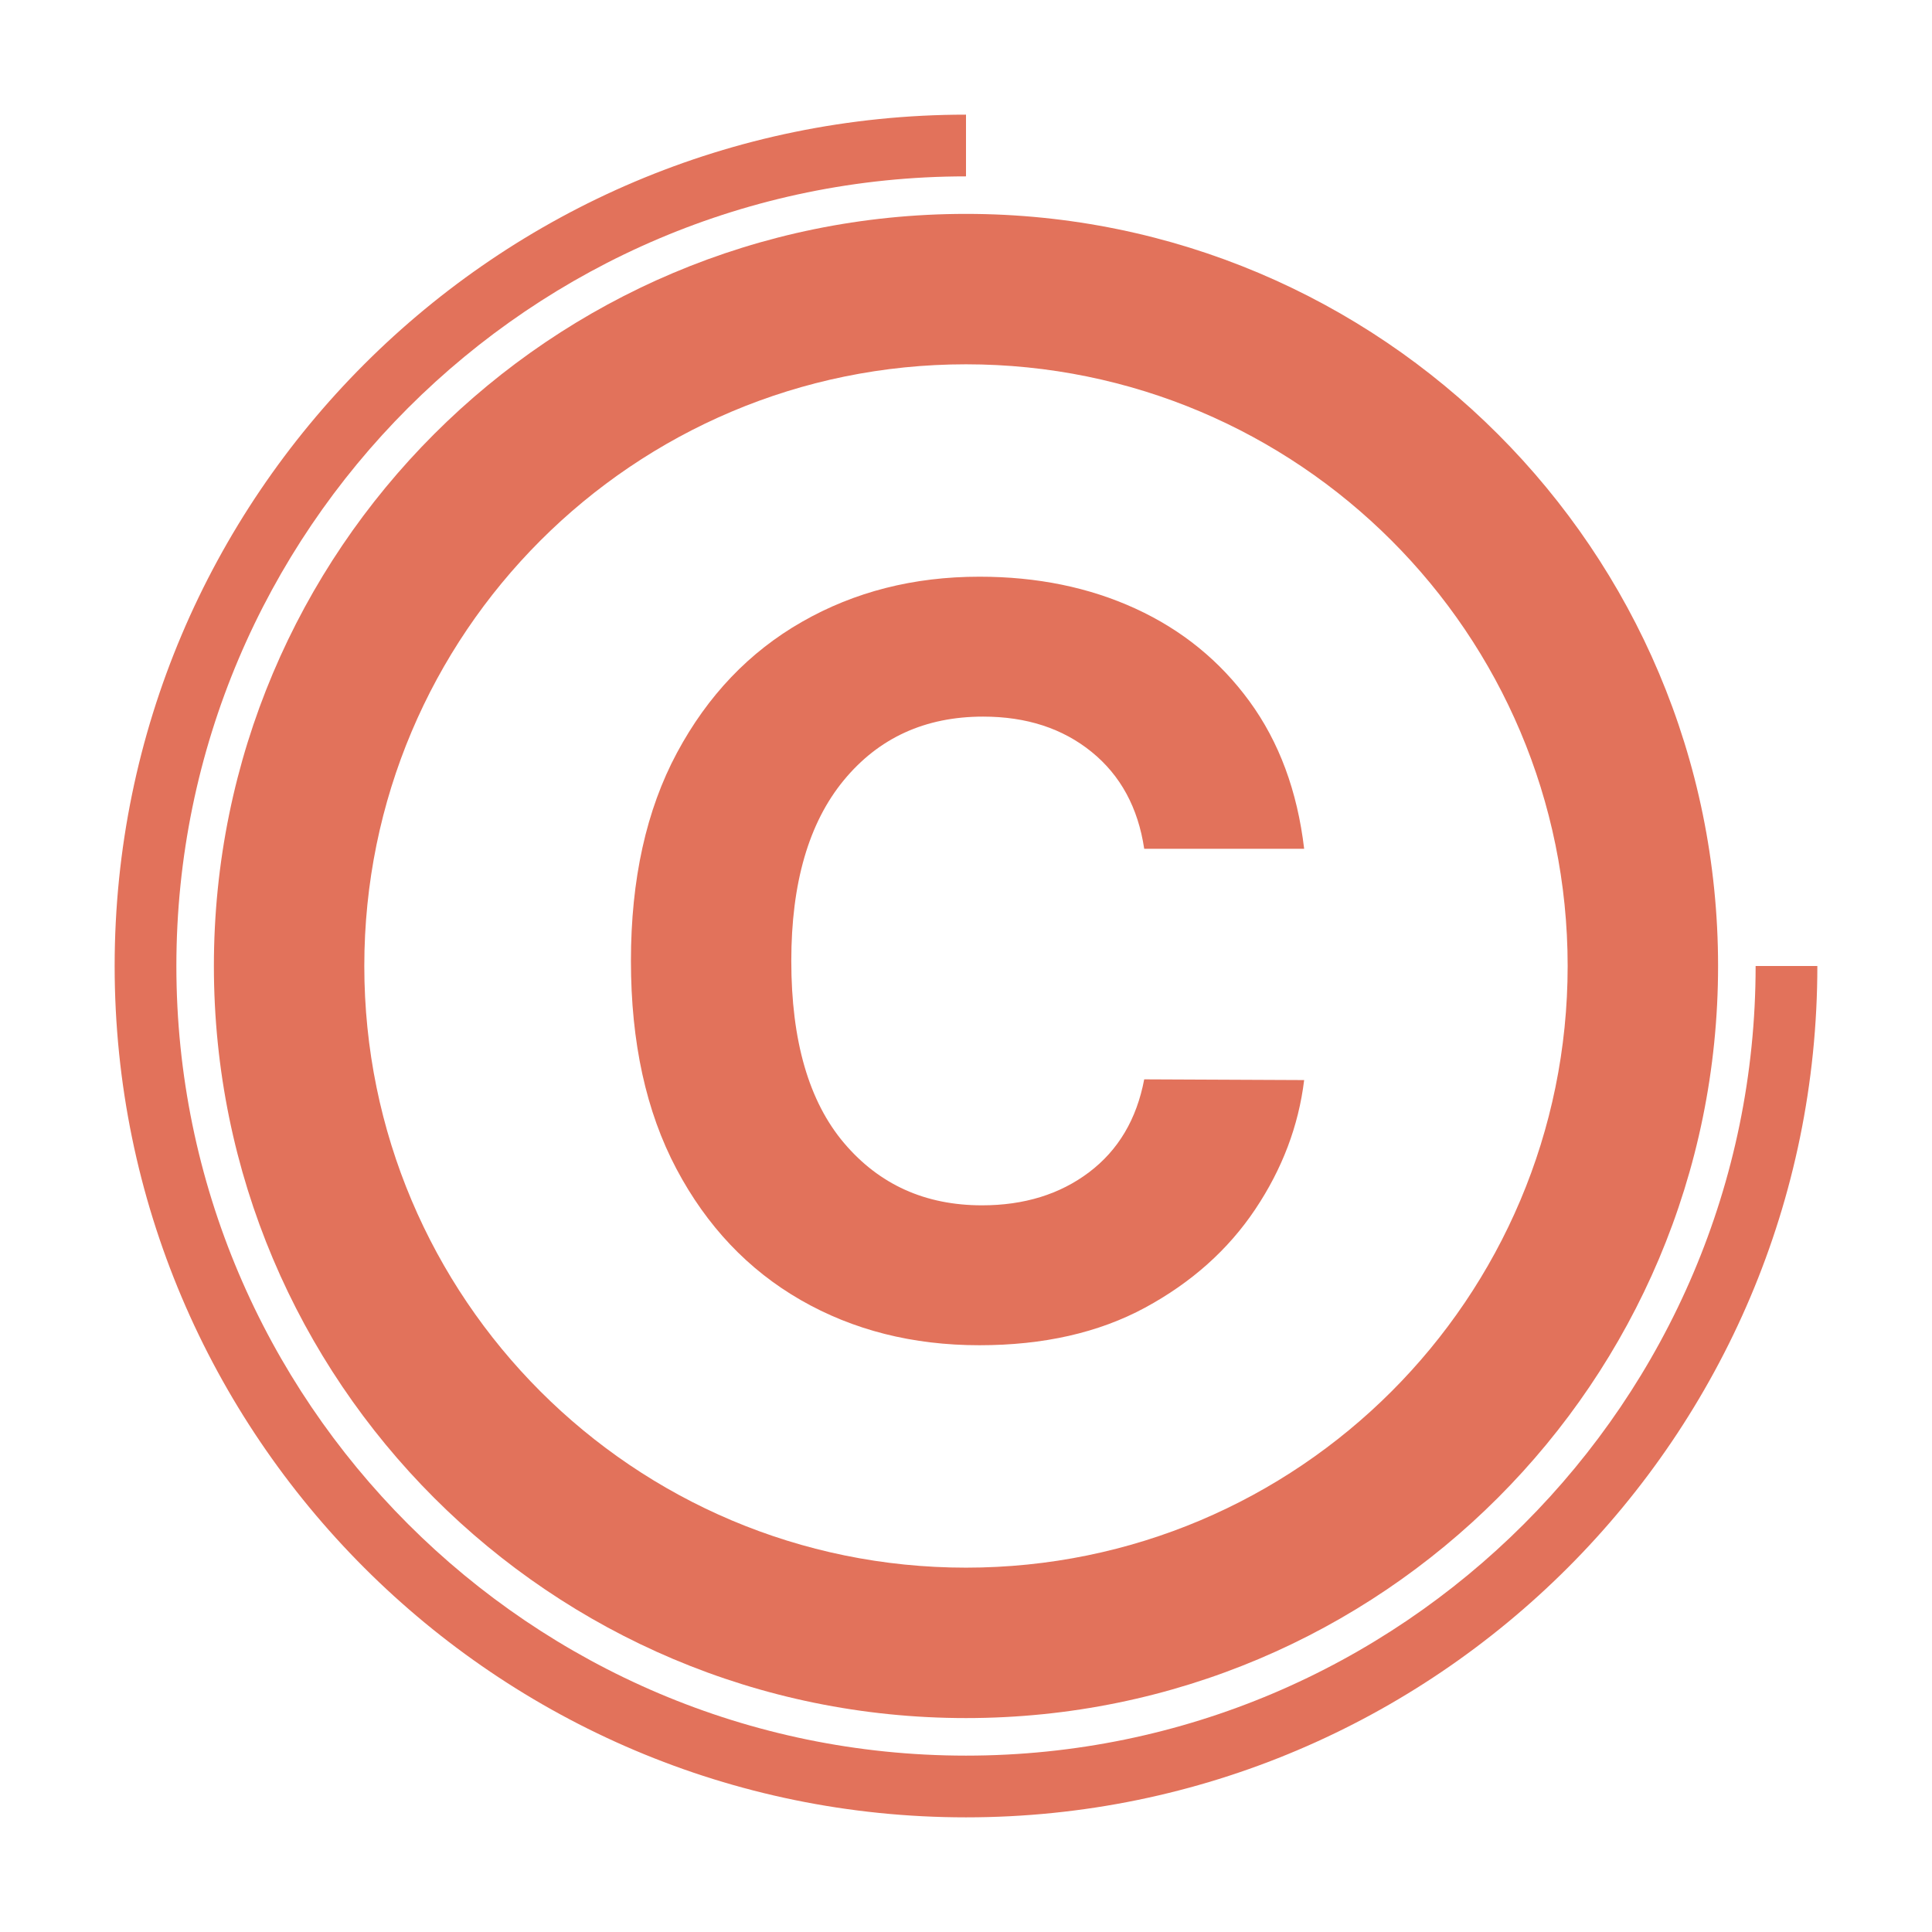 <svg xmlns="http://www.w3.org/2000/svg" version="1.1" xmlns:xlink="http://www.w3.org/1999/xlink" width="500" height="500"><svg xmlns="http://www.w3.org/2000/svg" xmlns:xlink="http://www.w3.org/1999/xlink" width="500" zoomAndPan="magnify" viewBox="0 0 375 375" height="500" preserveAspectRatio="xMidYMid meet" version="1.0"><defs><g></g><clipPath id="SvgjsClipPath1126"><path d="M 41.516 41.516 L 333.266 41.516 L 333.266 333.266 L 41.516 333.266 Z M 41.516 41.516 " clip-rule="nonzero"></path></clipPath><clipPath id="SvgjsClipPath1125"><path d="M 22.254 22.254 L 353 22.254 L 353 353 L 22.254 353 Z M 22.254 22.254 " clip-rule="nonzero"></path></clipPath></defs><g fill="#e2725b" fill-opacity="1"><g transform="translate(112.402, 259.125)"><g><path d="M 140.734 -94.375 L 109.688 -94.375 C 108.5 -102.352 105.094 -108.625 99.469 -113.188 C 93.844 -117.75 86.828 -120.031 78.422 -120.031 C 67.172 -120.031 58.148 -115.906 51.359 -107.656 C 44.578 -99.414 41.188 -87.734 41.188 -72.609 C 41.188 -57.098 44.602 -45.312 51.438 -37.25 C 58.27 -29.195 67.191 -25.172 78.203 -25.172 C 86.379 -25.172 93.301 -27.305 98.969 -31.578 C 104.645 -35.859 108.219 -41.875 109.688 -49.625 L 140.734 -49.484 C 139.648 -40.598 136.484 -32.234 131.234 -24.391 C 125.984 -16.547 118.859 -10.188 109.859 -5.312 C 100.859 -0.445 90.141 1.984 77.703 1.984 C 64.754 1.984 53.188 -0.941 43 -6.797 C 32.812 -12.66 24.773 -21.145 18.891 -32.25 C 13.004 -43.363 10.062 -56.816 10.062 -72.609 C 10.062 -88.441 13.039 -101.91 19 -113.016 C 24.957 -124.117 33.039 -132.586 43.25 -138.422 C 53.457 -144.266 64.941 -147.188 77.703 -147.188 C 88.91 -147.188 99.016 -145.117 108.016 -140.984 C 117.023 -136.848 124.398 -130.844 130.141 -122.969 C 135.879 -115.102 139.41 -105.57 140.734 -94.375 Z M 140.734 -94.375 "></path></g></g></g><g clip-path="url(#263e02da7f)"><path fill="#e2725b" d="M 187.496 41.516 C 106.84 41.516 41.516 106.84 41.516 187.496 C 41.516 268.148 106.84 333.477 187.496 333.477 C 268.148 333.477 333.477 268.148 333.477 187.496 C 333.477 106.84 268.148 41.516 187.496 41.516 Z M 187.496 304.281 C 122.973 304.281 70.711 252.02 70.711 187.496 C 70.711 122.973 122.973 70.711 187.496 70.711 C 252.02 70.711 304.281 122.973 304.281 187.496 C 304.281 252.02 252.02 304.281 187.496 304.281 Z M 187.496 304.281 " fill-opacity="1" fill-rule="nonzero"></path></g><g clip-path="url(#560f9e7d2e)"><path fill="#e2725b" d="M 187.5 352.746 C 96.359 352.746 22.254 278.637 22.254 187.5 C 22.254 96.359 96.359 22.254 187.5 22.254 L 187.5 34.234 C 103.035 34.234 34.234 103.035 34.234 187.5 C 34.234 271.961 103.035 340.766 187.5 340.766 C 271.961 340.766 340.766 271.961 340.766 187.5 L 352.746 187.5 C 352.746 278.637 278.637 352.746 187.5 352.746 Z M 187.5 352.746 " fill-opacity="1" fill-rule="nonzero"></path></g></svg><style>@media (prefers-color-scheme: light) { :root { filter: none; } }
@media (prefers-color-scheme: dark) { :root { filter: none; } }
</style></svg>
